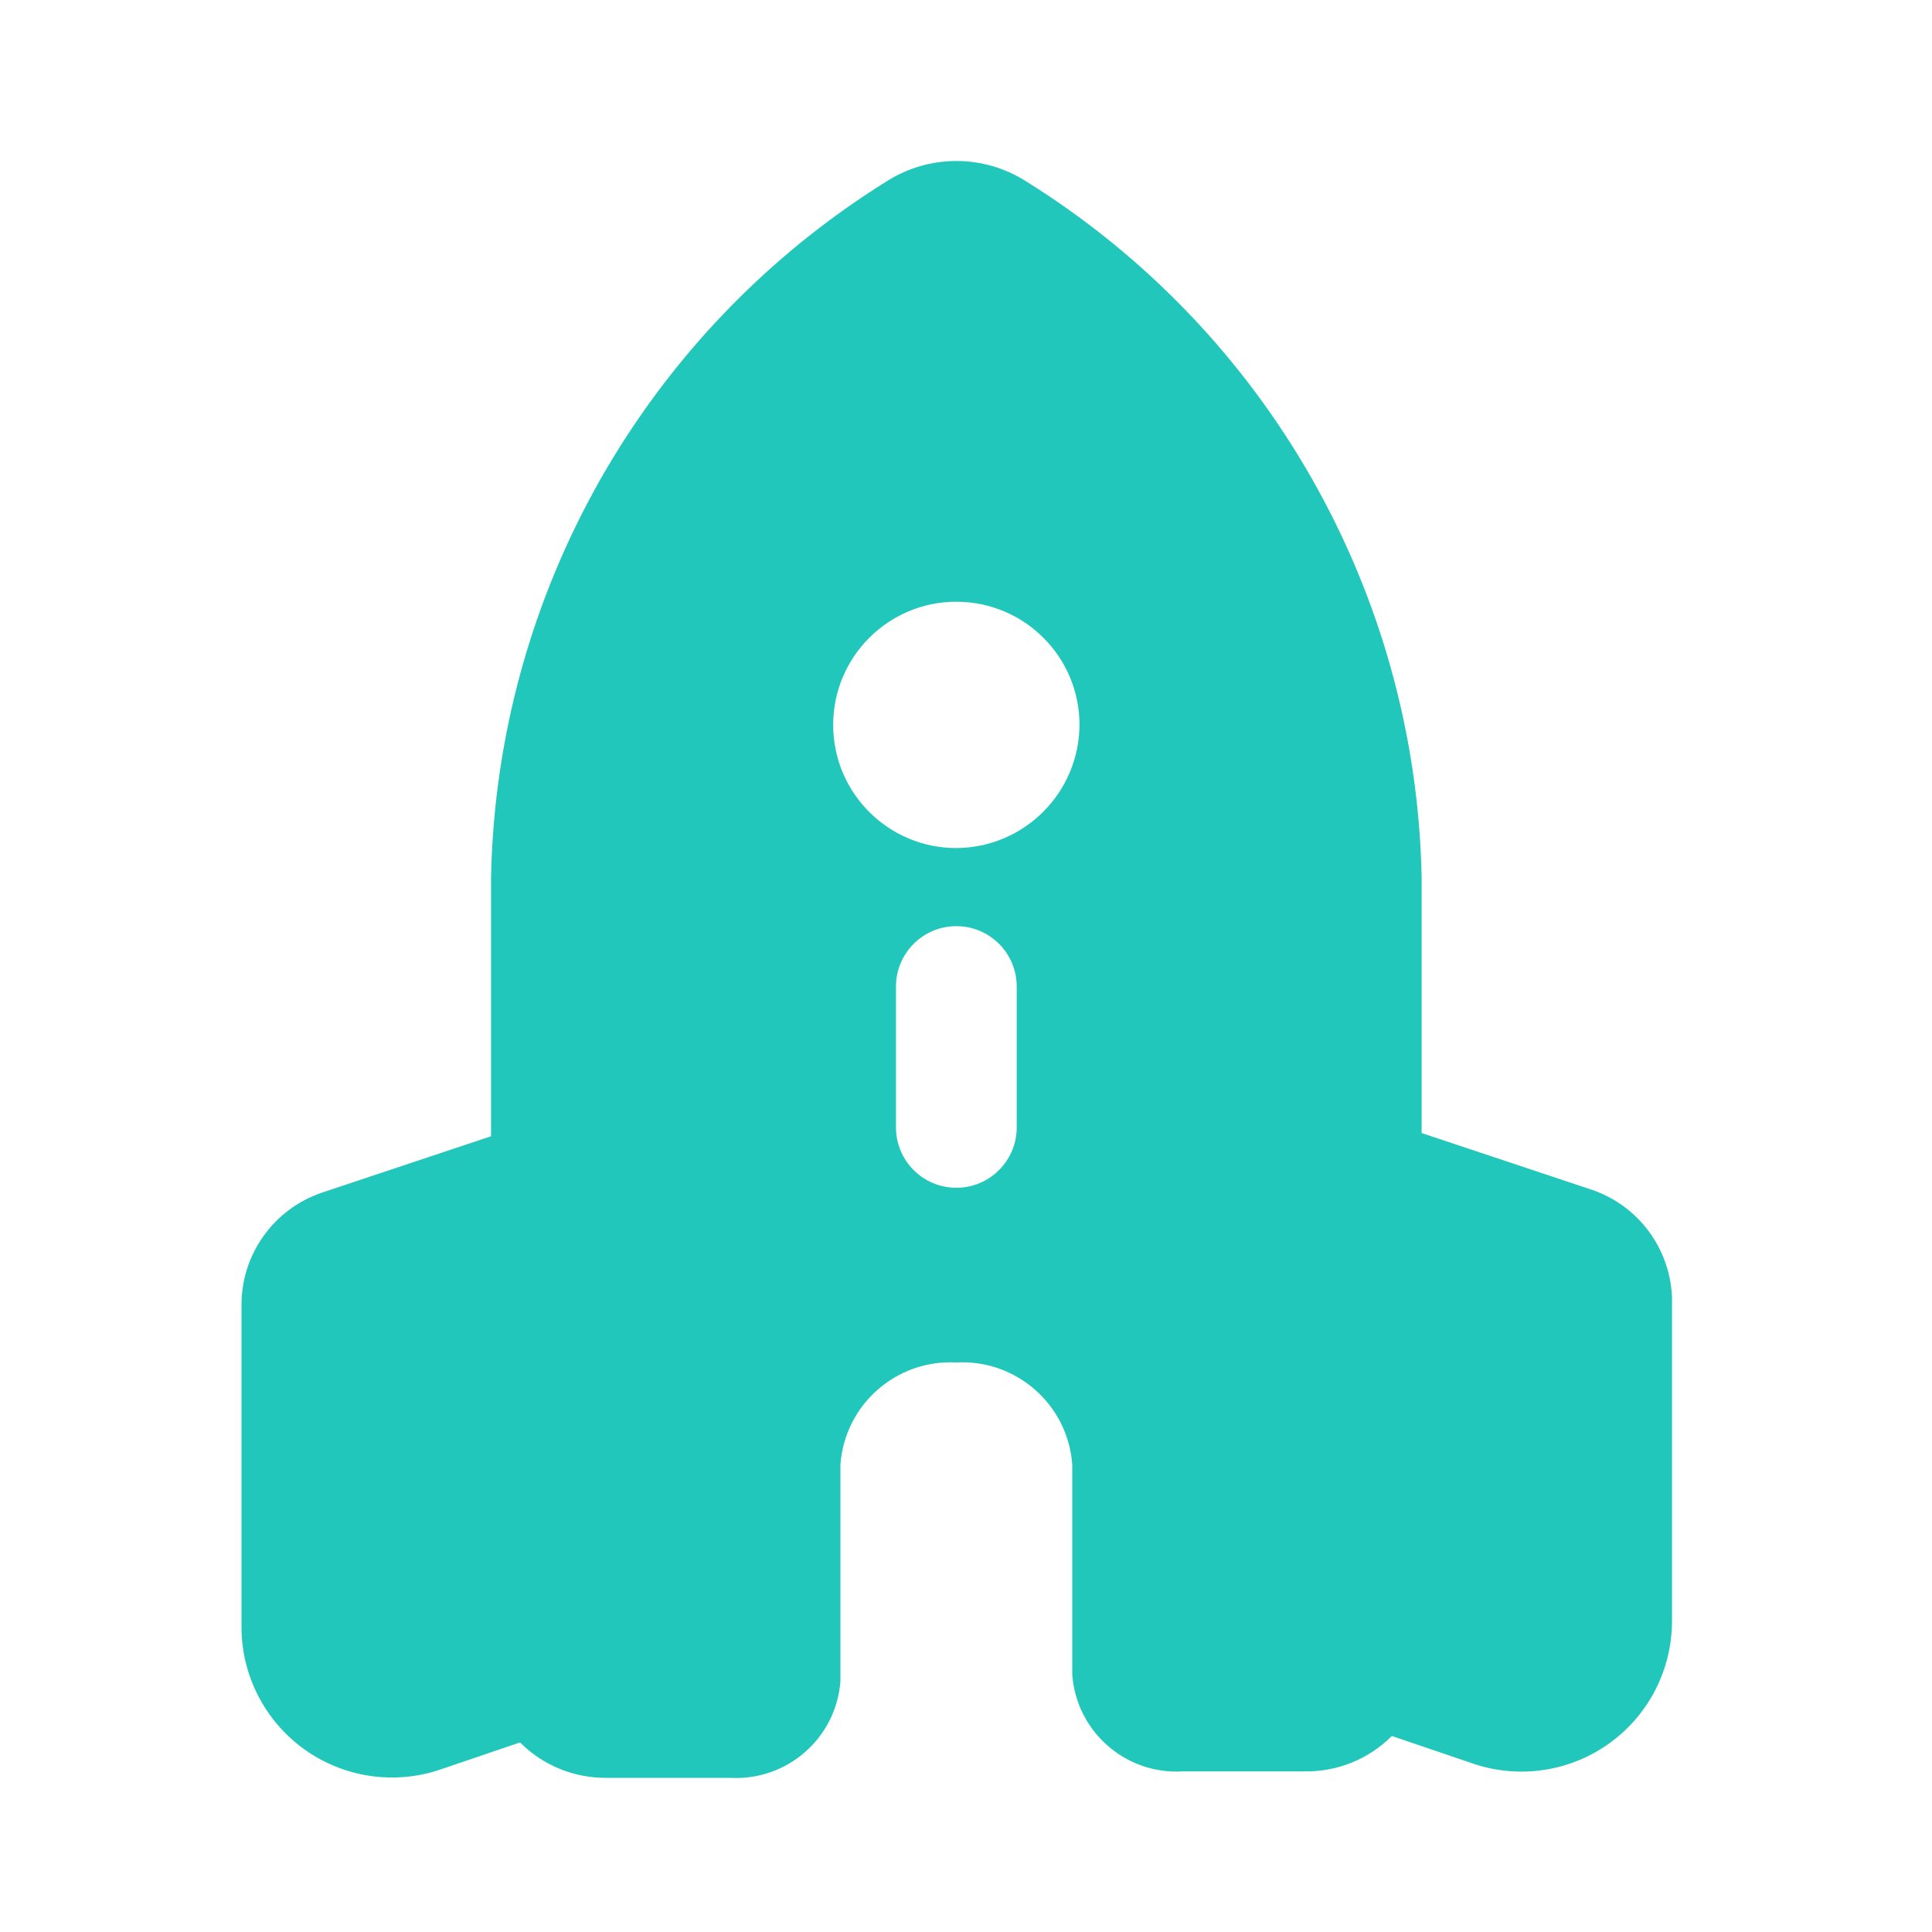 <?xml version="1.0" encoding="UTF-8"?> <svg xmlns="http://www.w3.org/2000/svg" width="24" height="24" viewBox="0 0 24 24" fill="none"> <path fill-rule="evenodd" clip-rule="evenodd" d="M19.76 14.775L17.66 14.075V10.895C17.589 7.371 15.742 4.12 12.75 2.255C12.22 1.915 11.54 1.915 11.01 2.255C8.018 4.12 6.171 7.371 6.1 10.895V14.115L4 14.815C3.4 15.018 2.997 15.582 3 16.215V20.215C3.001 20.815 3.291 21.378 3.778 21.729C4.265 22.079 4.891 22.175 5.46 21.985L6.46 21.645C6.746 21.932 7.135 22.09 7.54 22.085H9.07C9.777 22.125 10.387 21.592 10.44 20.885V18.195C10.493 17.45 11.134 16.885 11.88 16.925C12.626 16.885 13.267 17.45 13.32 18.195V20.805C13.373 21.512 13.983 22.046 14.69 22.005H16.21C16.615 22.01 17.004 21.852 17.29 21.565L18.29 21.905C18.865 22.104 19.501 22.01 19.995 21.654C20.488 21.298 20.777 20.724 20.77 20.115V16.115C20.746 15.502 20.344 14.967 19.76 14.775ZM12.63 14.005C12.63 14.419 12.294 14.755 11.88 14.755C11.466 14.755 11.13 14.419 11.13 14.005V12.255C11.13 11.841 11.466 11.505 11.88 11.505C12.294 11.505 12.63 11.841 12.63 12.255V14.005ZM10.35 9.005C10.35 9.85 11.035 10.535 11.88 10.535C12.723 10.53 13.405 9.848 13.41 9.005C13.41 8.16 12.725 7.475 11.88 7.475C11.035 7.475 10.35 8.16 10.35 9.005Z" fill="#22C7BB"></path> </svg> 